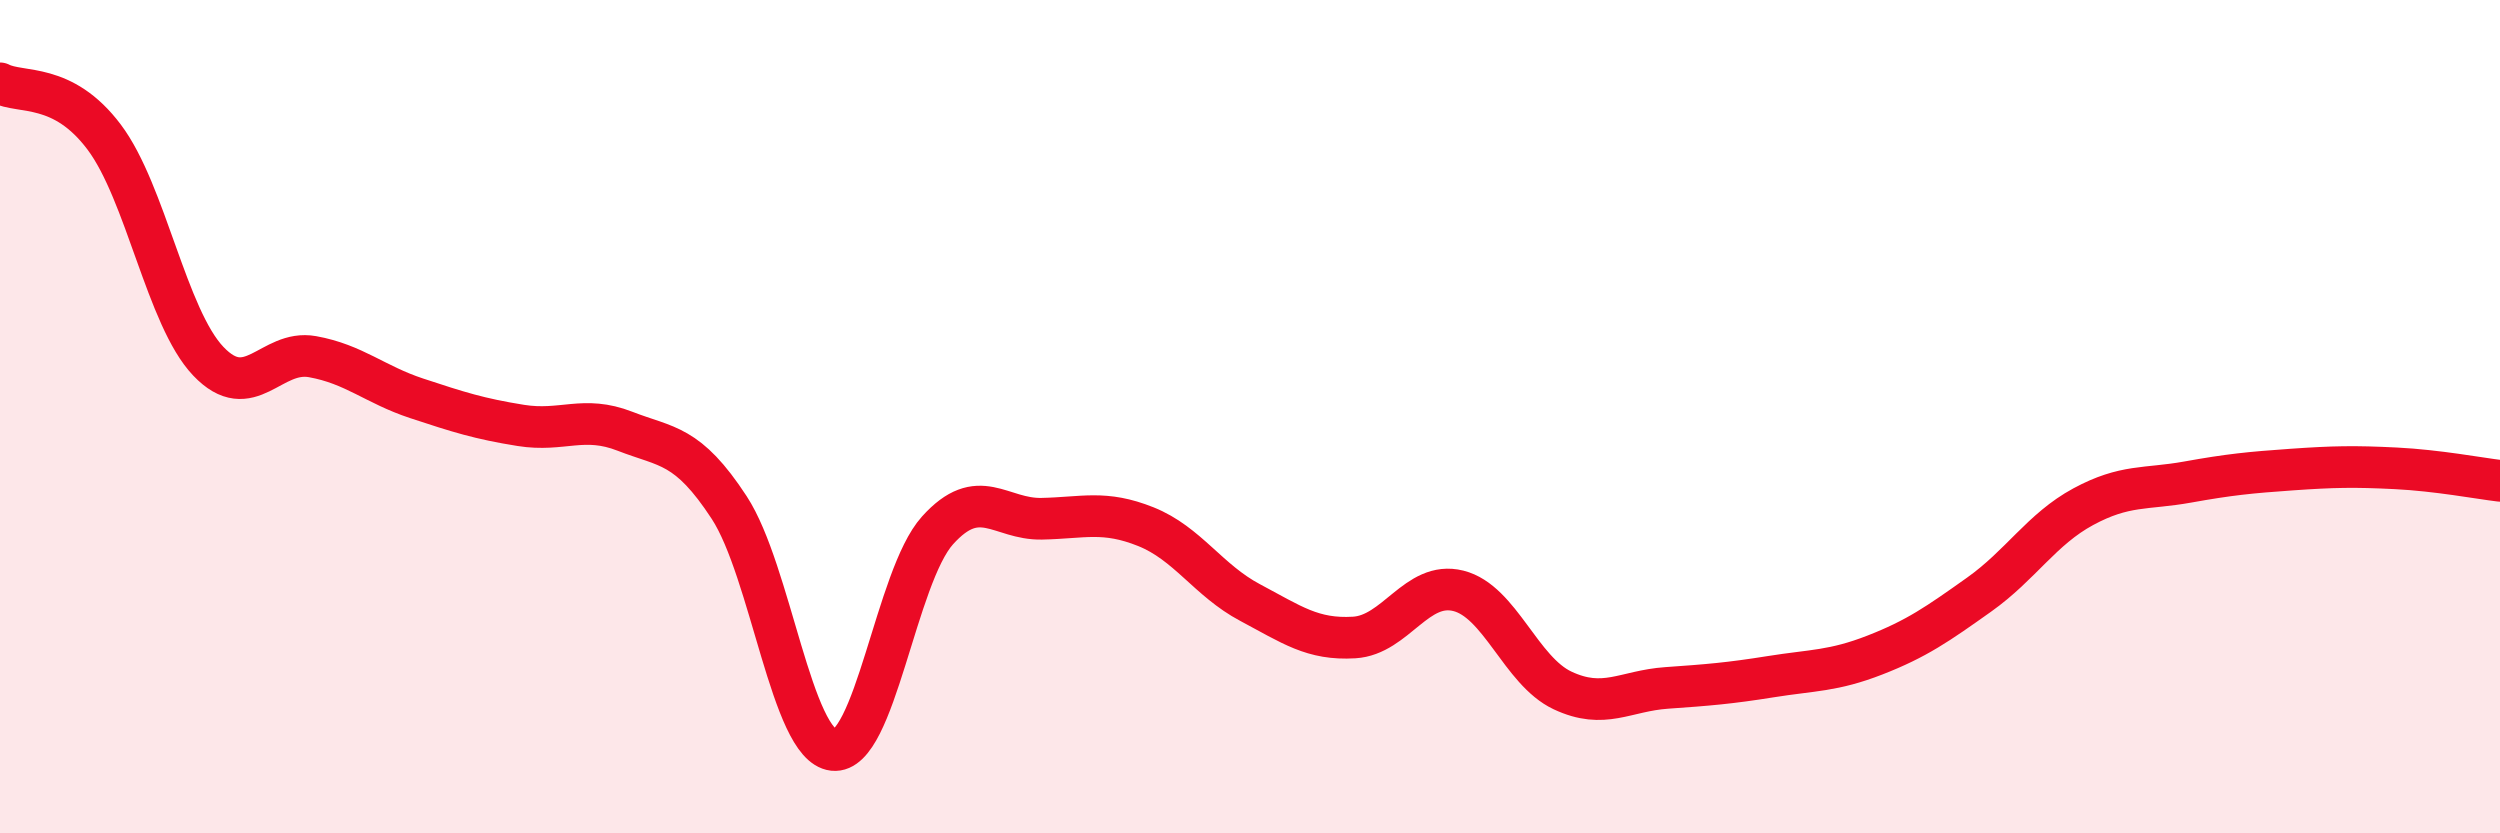 
    <svg width="60" height="20" viewBox="0 0 60 20" xmlns="http://www.w3.org/2000/svg">
      <path
        d="M 0,2 C 0.5,2.26 1.5,1.96 2.5,3.29 C 3.5,4.62 4,7.62 5,8.67 C 6,9.72 6.5,8.38 7.5,8.56 C 8.5,8.74 9,9.23 10,9.56 C 11,9.89 11.5,10.05 12.5,10.21 C 13.5,10.37 14,9.96 15,10.35 C 16,10.74 16.5,10.65 17.5,12.18 C 18.5,13.71 19,17.89 20,18 C 21,18.11 21.5,13.84 22.5,12.73 C 23.5,11.62 24,12.47 25,12.45 C 26,12.43 26.5,12.24 27.5,12.64 C 28.5,13.04 29,13.93 30,14.46 C 31,14.99 31.5,15.36 32.5,15.3 C 33.5,15.24 34,13.93 35,14.18 C 36,14.43 36.5,16.1 37.5,16.57 C 38.5,17.04 39,16.58 40,16.51 C 41,16.44 41.5,16.4 42.5,16.24 C 43.5,16.08 44,16.11 45,15.72 C 46,15.33 46.5,14.98 47.5,14.27 C 48.5,13.56 49,12.7 50,12.16 C 51,11.62 51.5,11.75 52.5,11.57 C 53.5,11.39 54,11.34 55,11.27 C 56,11.2 56.5,11.19 57.5,11.24 C 58.5,11.29 59.5,11.48 60,11.54L60 20L0 20Z"
        fill="#EB0A25"
        opacity="0.1"
        stroke-linecap="round"
        stroke-linejoin="round"
      />
      <path
        d="M 0,2 C 0.5,2.26 1.5,1.96 2.5,3.29 C 3.5,4.62 4,7.62 5,8.67 C 6,9.72 6.5,8.38 7.5,8.56 C 8.5,8.74 9,9.23 10,9.56 C 11,9.89 11.5,10.05 12.5,10.21 C 13.5,10.37 14,9.96 15,10.35 C 16,10.74 16.5,10.65 17.5,12.18 C 18.5,13.71 19,17.89 20,18 C 21,18.11 21.5,13.84 22.5,12.73 C 23.5,11.62 24,12.47 25,12.45 C 26,12.43 26.5,12.24 27.5,12.64 C 28.5,13.04 29,13.93 30,14.46 C 31,14.99 31.5,15.36 32.5,15.3 C 33.5,15.24 34,13.93 35,14.18 C 36,14.43 36.5,16.1 37.5,16.57 C 38.5,17.04 39,16.58 40,16.51 C 41,16.44 41.5,16.4 42.5,16.24 C 43.5,16.08 44,16.11 45,15.72 C 46,15.33 46.5,14.98 47.5,14.27 C 48.5,13.56 49,12.7 50,12.16 C 51,11.62 51.5,11.75 52.5,11.57 C 53.5,11.39 54,11.34 55,11.27 C 56,11.2 56.5,11.19 57.5,11.24 C 58.5,11.29 59.5,11.48 60,11.54"
        stroke="#EB0A25"
        stroke-width="1"
        fill="none"
        stroke-linecap="round"
        stroke-linejoin="round"
      />
    </svg>
  